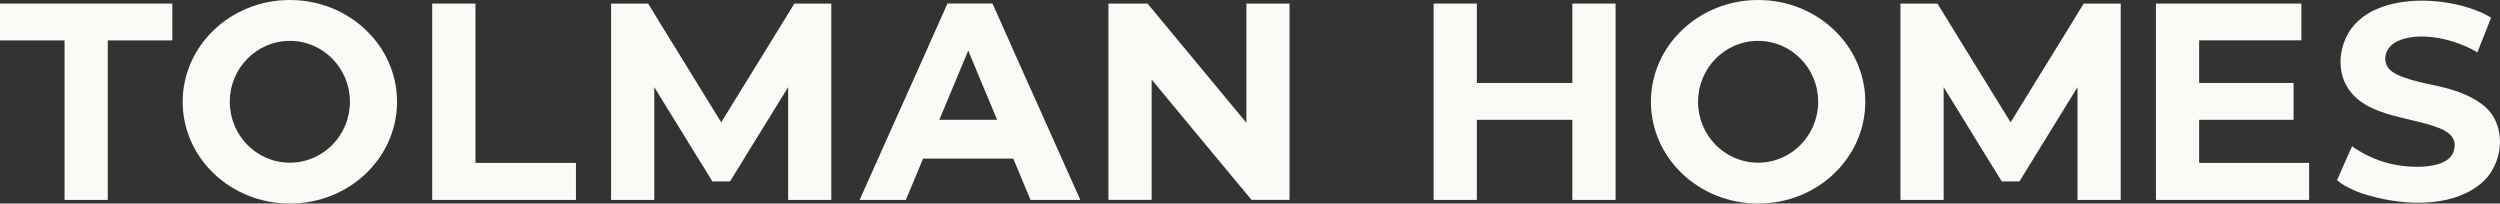 <?xml version="1.0" encoding="UTF-8"?><svg id="uuid-e019c3d3-f1c1-44bb-86bf-0832d90847c2" xmlns="http://www.w3.org/2000/svg" viewBox="0 0 384.15 31.28"><rect x="0" y="0" width="384.15" height="31.28" fill="#333333" stroke="none"/><g id="uuid-c82013d5-983c-49a4-a0b9-a9446b6e2c27"><polygon points="26.48 .55 26.48 6.21 16.56 6.21 16.56 30.72 9.92 30.72 9.92 6.21 0 6.21 0 .55 26.48 .55" fill="#fafaf7"/><polygon points="88.5 25.03 88.5 30.72 66.41 30.72 66.41 .55 73.06 .55 73.06 25.03 88.5 25.03" fill="#fafaf7"/><polygon points="248.25 .55 248.25 30.72 241.61 30.72 241.61 18.41 226.93 18.41 226.93 30.72 220.29 30.72 220.29 .55 226.93 .55 226.93 12.75 241.61 12.75 241.61 .55 248.25 .55" fill="#fafaf7"/><polygon points="354.82 25.03 354.82 30.72 331.28 30.72 331.28 .55 353.63 .55 353.63 6.2 337.92 6.2 337.92 12.75 352.43 12.75 352.43 18.41 337.92 18.41 337.92 25.03 354.82 25.03" fill="#fafaf7"/><polygon points="127.74 .55 127.74 30.72 121.11 30.72 121.11 13.39 119.72 15.63 118.01 18.41 114.72 23.74 114.33 24.38 114.26 24.38 114.3 24.44 113.94 25.02 112.18 27.87 109.46 27.87 107.71 25.02 107.34 24.45 107.38 24.38 107.3 24.38 106.91 23.74 103.63 18.41 101.91 15.63 100.54 13.39 100.54 30.72 93.9 30.72 93.9 .55 99.59 .55 100.54 2.1 101.32 3.38 103.06 6.21 103.46 6.84 103.85 7.48 107.1 12.75 108.87 15.63 110.58 18.41 110.83 18.8 111.06 18.41 112.77 15.63 114.55 12.75 117.8 7.48 118.19 6.84 118.58 6.21 120.32 3.38 121.11 2.1 122.06 .55 127.74 .55" fill="#fafaf7"/><polygon points="325.87 .55 325.87 30.72 319.23 30.72 319.23 13.39 317.85 15.63 316.14 18.41 312.85 23.74 312.46 24.38 312.39 24.38 312.43 24.44 312.06 25.03 310.31 27.87 307.59 27.87 305.83 25.03 305.47 24.45 305.5 24.38 305.43 24.38 305.03 23.74 301.75 18.41 300.04 15.63 298.66 13.39 298.66 30.72 292.02 30.72 292.02 .55 297.71 .55 298.66 2.1 299.45 3.38 301.18 6.2 301.58 6.84 301.97 7.48 305.22 12.75 307 15.63 308.71 18.41 308.95 18.8 309.19 18.41 310.9 15.63 312.67 12.75 315.92 7.48 316.32 6.84 316.71 6.2 318.45 3.38 319.23 2.1 320.18 .55 325.87 .55" fill="#fafaf7"/><path d="M164.73,27.87l-1.28-2.85-.29-.65-.28-.64-2.39-5.33-1.24-2.78-1.3-2.88-2.36-5.27-.28-.64-.28-.64-2.53-5.65h-6.91l-2.53,5.65-.28.64-.28.64-2.36,5.27-1.29,2.88-1.25,2.78-2.39,5.33-.28.64-.29.65-1.28,2.85-1.27,2.85h7.1l1.19-2.85,1.19-2.85.27-.65h13.86l.27.65,1.19,2.85,1.19,2.85h7.65l-1.27-2.85h0ZM144.33,18.41l1.17-2.78,1.2-2.88,2.08-4.98,2.07,4.98,1.21,2.88,1.16,2.78h-8.89Z" fill="#fafaf7"/><polygon points="198.15 .55 198.15 30.71 192.3 30.71 191.52 29.76 189.95 27.87 187.58 25.02 187.04 24.37 186.51 23.74 182.09 18.41 179.79 15.63 177.4 12.75 176.96 12.22 176.96 30.71 170.32 30.71 170.32 .55 176.33 .55 176.96 1.31 178.68 3.38 181.02 6.21 181.55 6.85 182.08 7.48 186.45 12.75 188.84 15.63 191.14 18.41 191.52 18.86 191.52 .55 198.15 .55" fill="#fafaf7"/><path d="M44.54,0c-9.09,0-16.47,7-16.47,15.64s7.37,15.64,16.47,15.64,16.47-7,16.47-15.64S53.64,0,44.54,0ZM44.54,25c-5.1,0-9.23-4.19-9.23-9.36s4.13-9.36,9.23-9.36,9.23,4.19,9.23,9.36-4.13,9.36-9.23,9.36Z" fill="#fafaf7"/><path d="M270.15,0c-9.09,0-16.47,7-16.47,15.64s7.37,15.64,16.47,15.64,16.47-7,16.47-15.64S279.25,0,270.15,0ZM270.15,25c-5.1,0-9.23-4.19-9.23-9.36s4.13-9.36,9.23-9.36,9.23,4.19,9.23,9.36-4.13,9.36-9.23,9.36Z" fill="#fafaf7"/><path d="M361.44,22.49c3.02,2.12,6.36,3.17,10.21,3.14,1.96-.02,4.77-.46,5.38-2.37.51-1.6-.21-2.76-2.11-3.54-4.73-1.94-12.46-1.68-14.77-7.41-.48-1.19-.58-2.71-.45-3.77,1.34-10.52,17.02-9.6,23.08-5.82l-2.1,5.32c-4.36-2.56-10.12-3.24-12.91-1.35-1,.68-1.78,2.34-.81,3.72,1.08,1.54,5.35,2.31,7.4,2.76,2.47.55,5.08,1.31,7.23,3.01,3.64,2.88,3.28,8.96-.36,12.01-4.69,3.94-12.62,3.41-18.33,1.51-1.6-.56-3.08-1.35-3.79-2.02l2.3-5.2h.03Z" fill="#fafaf7"/></g></svg>
